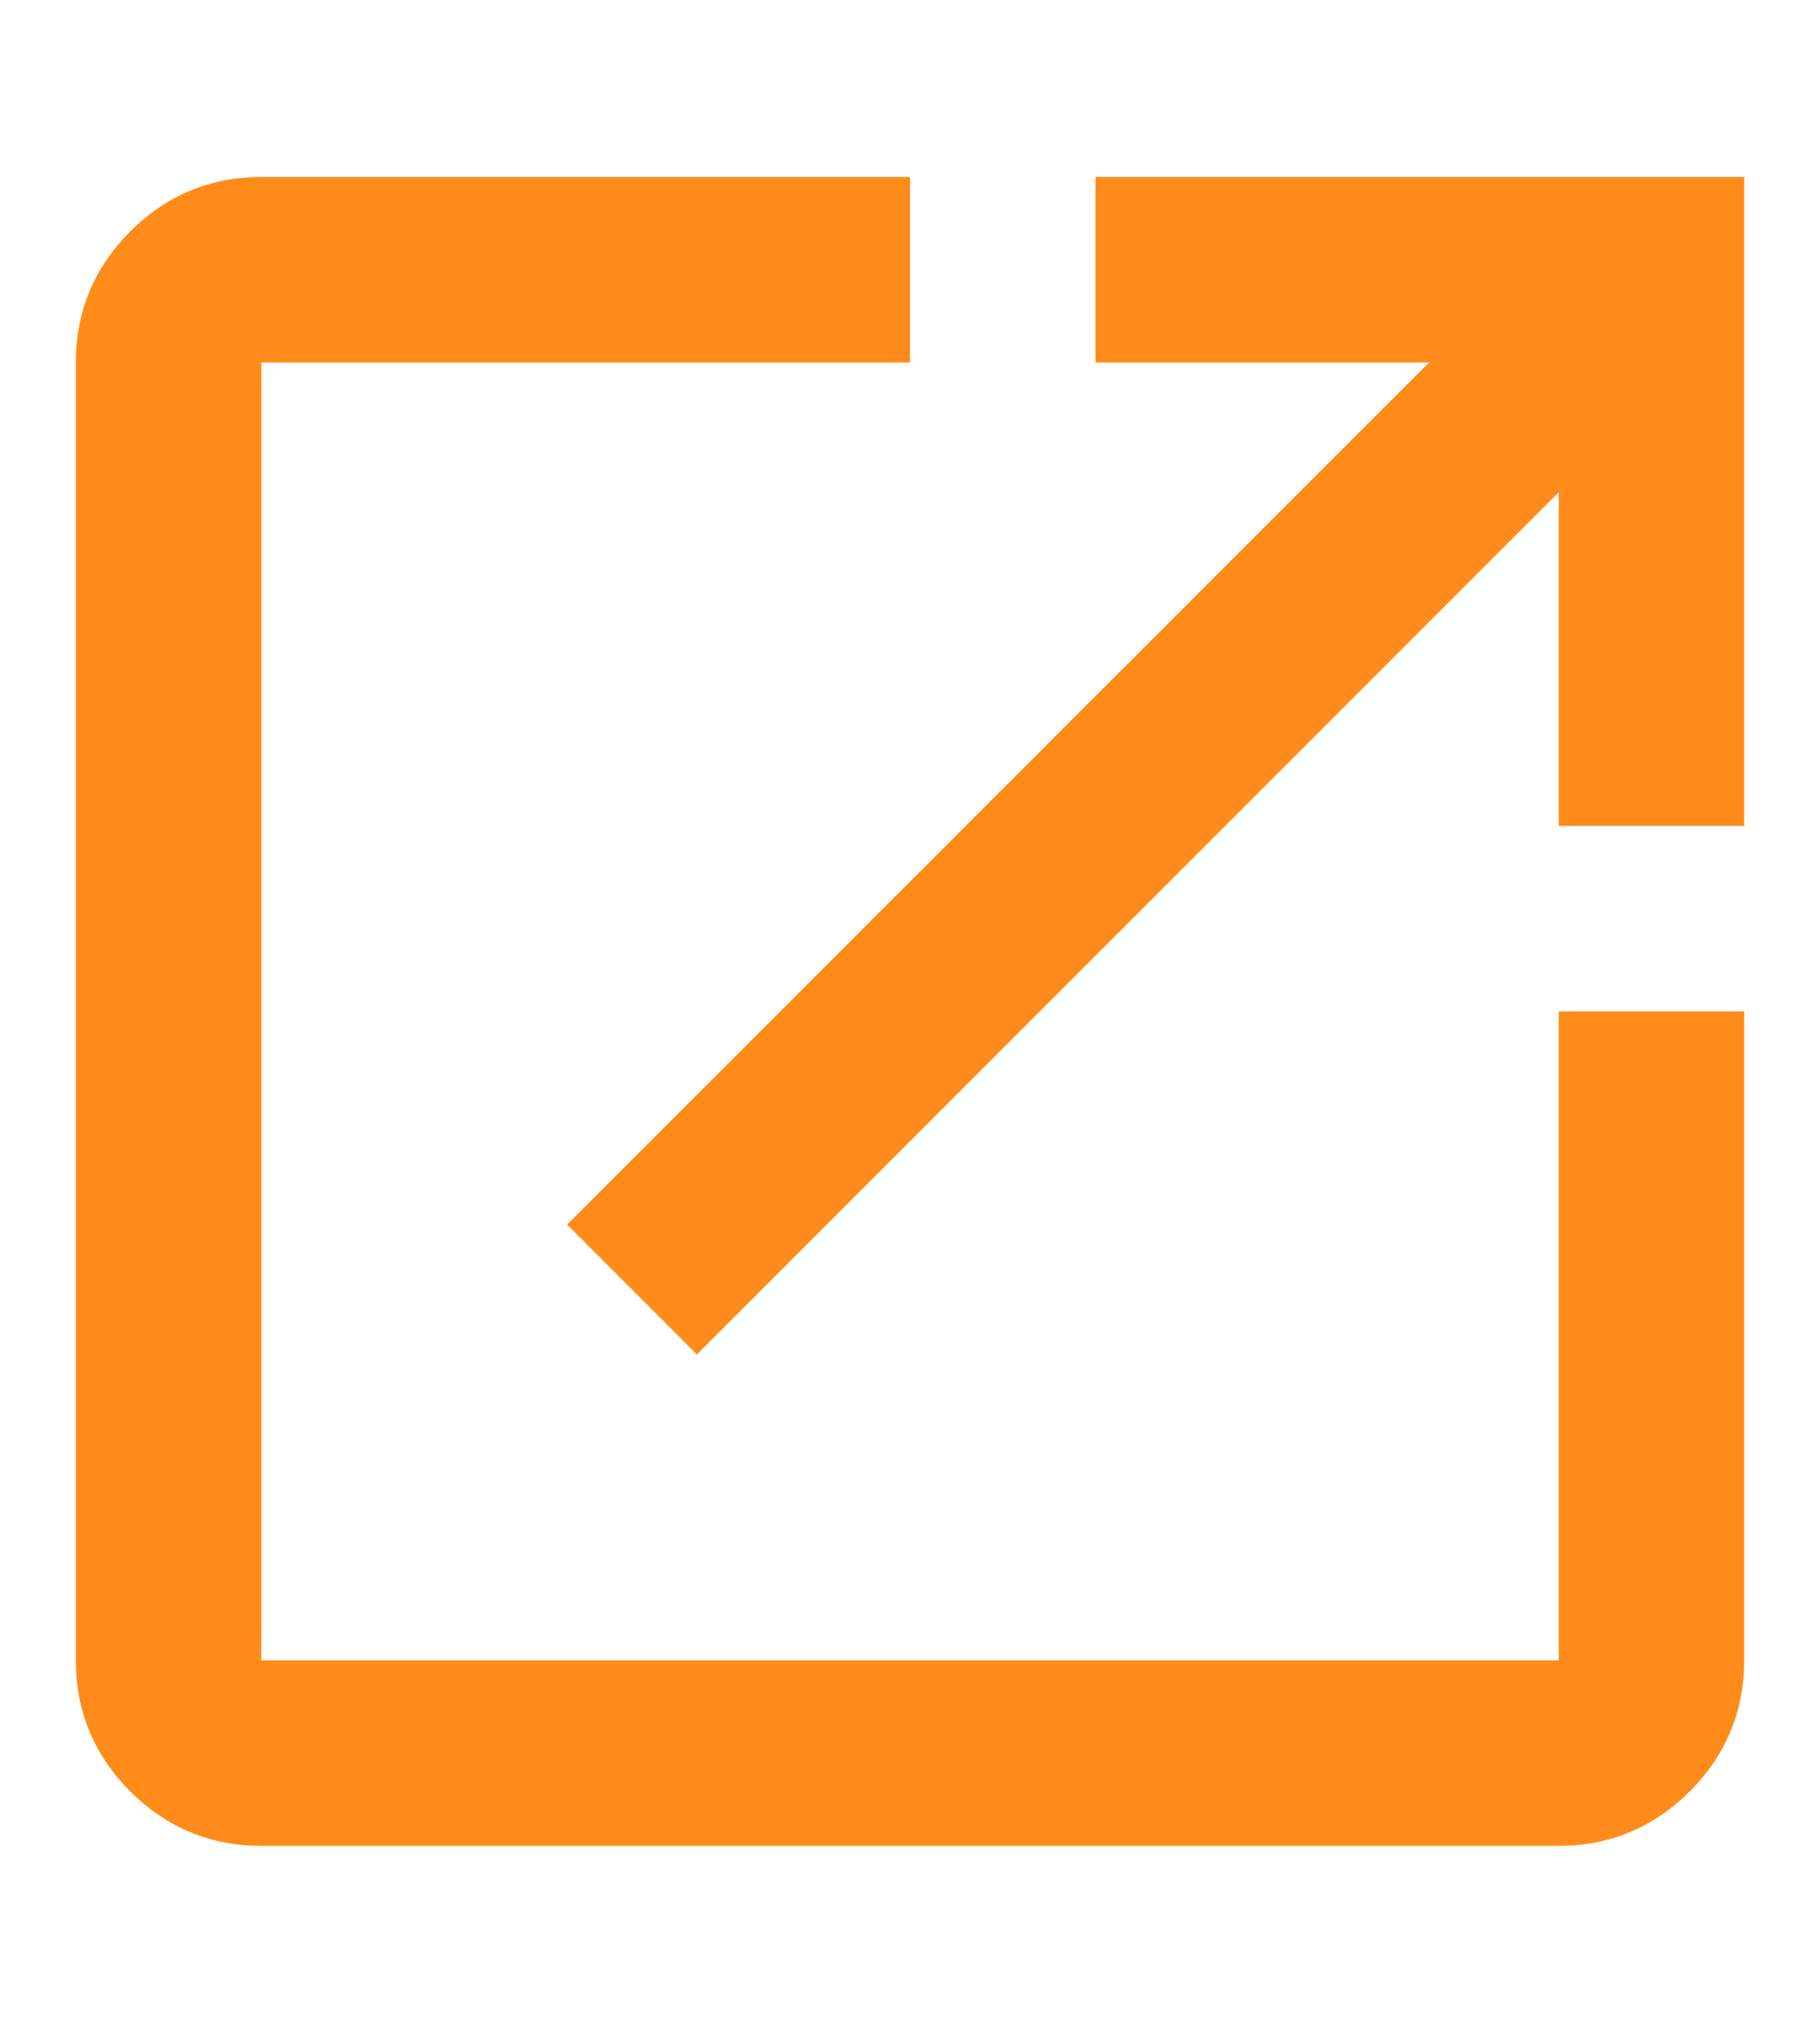 <svg viewBox="0 0 9 10" fill="none" xmlns="http://www.w3.org/2000/svg">
<path d="M1.292 9.125C1.04 9.125 0.824 9.035 0.644 8.856C0.465 8.676 0.375 8.46 0.375 8.208V1.792C0.375 1.54 0.465 1.324 0.644 1.144C0.824 0.965 1.04 0.875 1.292 0.875H4.5V1.792H1.292V8.208H7.708V5H8.625V8.208C8.625 8.46 8.535 8.676 8.356 8.856C8.176 9.035 7.96 9.125 7.708 9.125H1.292ZM3.446 6.696L2.804 6.054L7.067 1.792H5.417V0.875H8.625V4.083H7.708V2.433L3.446 6.696Z" fill="#FF8C1A"/>
</svg>

